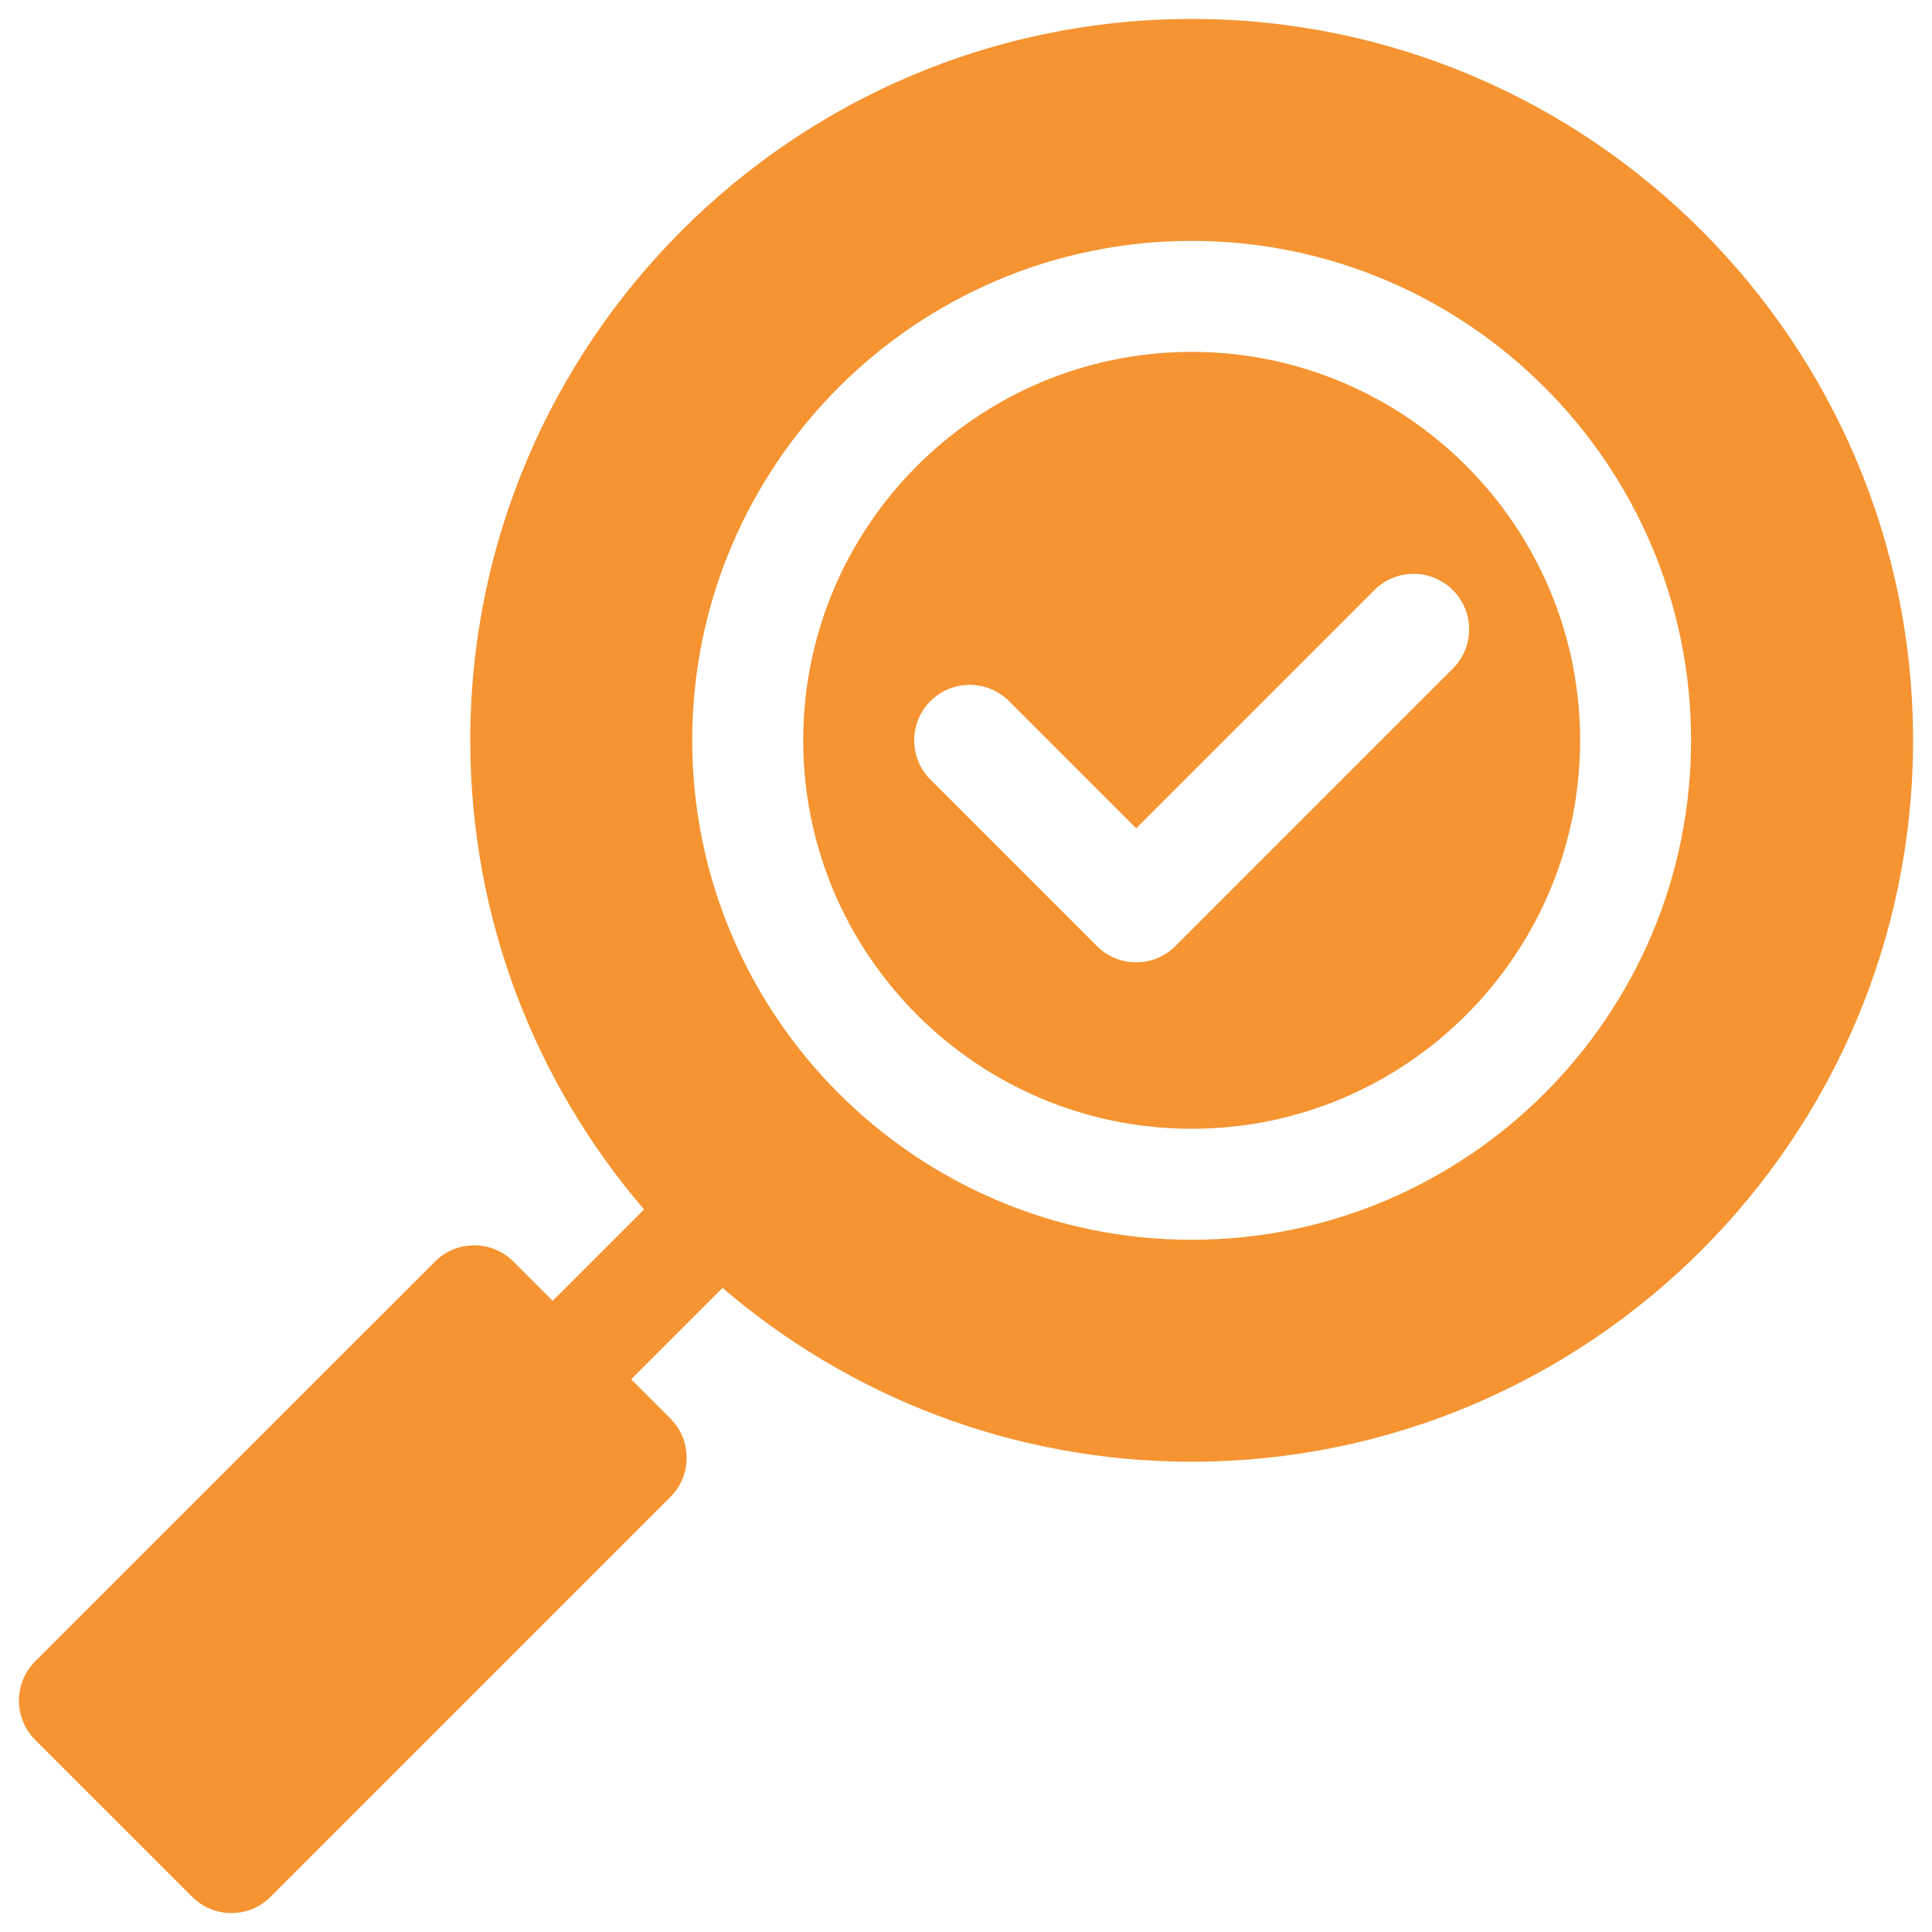 <svg width="51" height="51" viewBox="0 0 51 51" fill="none" xmlns="http://www.w3.org/2000/svg">
<g clip-path="url(#clip0_40_248)">
<path d="M31.457 9.289C25.803 9.289 21.203 13.889 21.203 19.543C21.203 25.197 25.803 29.797 31.457 29.797C37.111 29.797 41.711 25.197 41.711 19.543C41.711 13.889 37.111 9.289 31.457 9.289ZM38.352 17.649L31.028 24.974C30.46 25.543 29.53 25.548 28.956 24.974L24.561 20.579C23.99 20.007 23.99 19.079 24.561 18.507C25.134 17.936 26.061 17.936 26.634 18.507L29.992 21.866L36.28 15.577C36.852 15.006 37.78 15.006 38.352 15.577C38.924 16.149 38.924 17.077 38.352 17.649Z" fill="#F59431"/>
<path d="M31.457 0.5C20.957 0.5 12.414 9.043 12.414 19.543C12.414 24.267 14.143 28.595 17.002 31.926C17.002 31.926 17.002 31.926 17.002 31.926L14.589 34.339L13.553 33.303C12.982 32.73 12.053 32.731 11.482 33.303L0.928 43.856C0.357 44.429 0.357 45.355 0.928 45.928L5.072 50.071C5.644 50.644 6.572 50.642 7.143 50.071L17.697 39.517C18.269 38.945 18.269 38.019 17.697 37.446L16.661 36.41L19.073 33.998C19.074 33.998 19.074 33.998 19.074 33.998C22.405 36.856 26.733 38.586 31.457 38.586C41.957 38.586 50.5 30.043 50.5 19.543C50.5 9.043 41.957 0.5 31.457 0.5ZM31.457 32.727C24.187 32.727 18.273 26.812 18.273 19.543C18.273 12.273 24.187 6.359 31.457 6.359C38.726 6.359 44.64 12.273 44.64 19.543C44.64 26.812 38.726 32.727 31.457 32.727Z" fill="#F59431"/>
</g>
<defs>
<clipPath id="clip0_40_248">
<rect width="50" height="50" fill="white" transform="translate(0.5 0.5)"/>
</clipPath>
</defs>
</svg>
